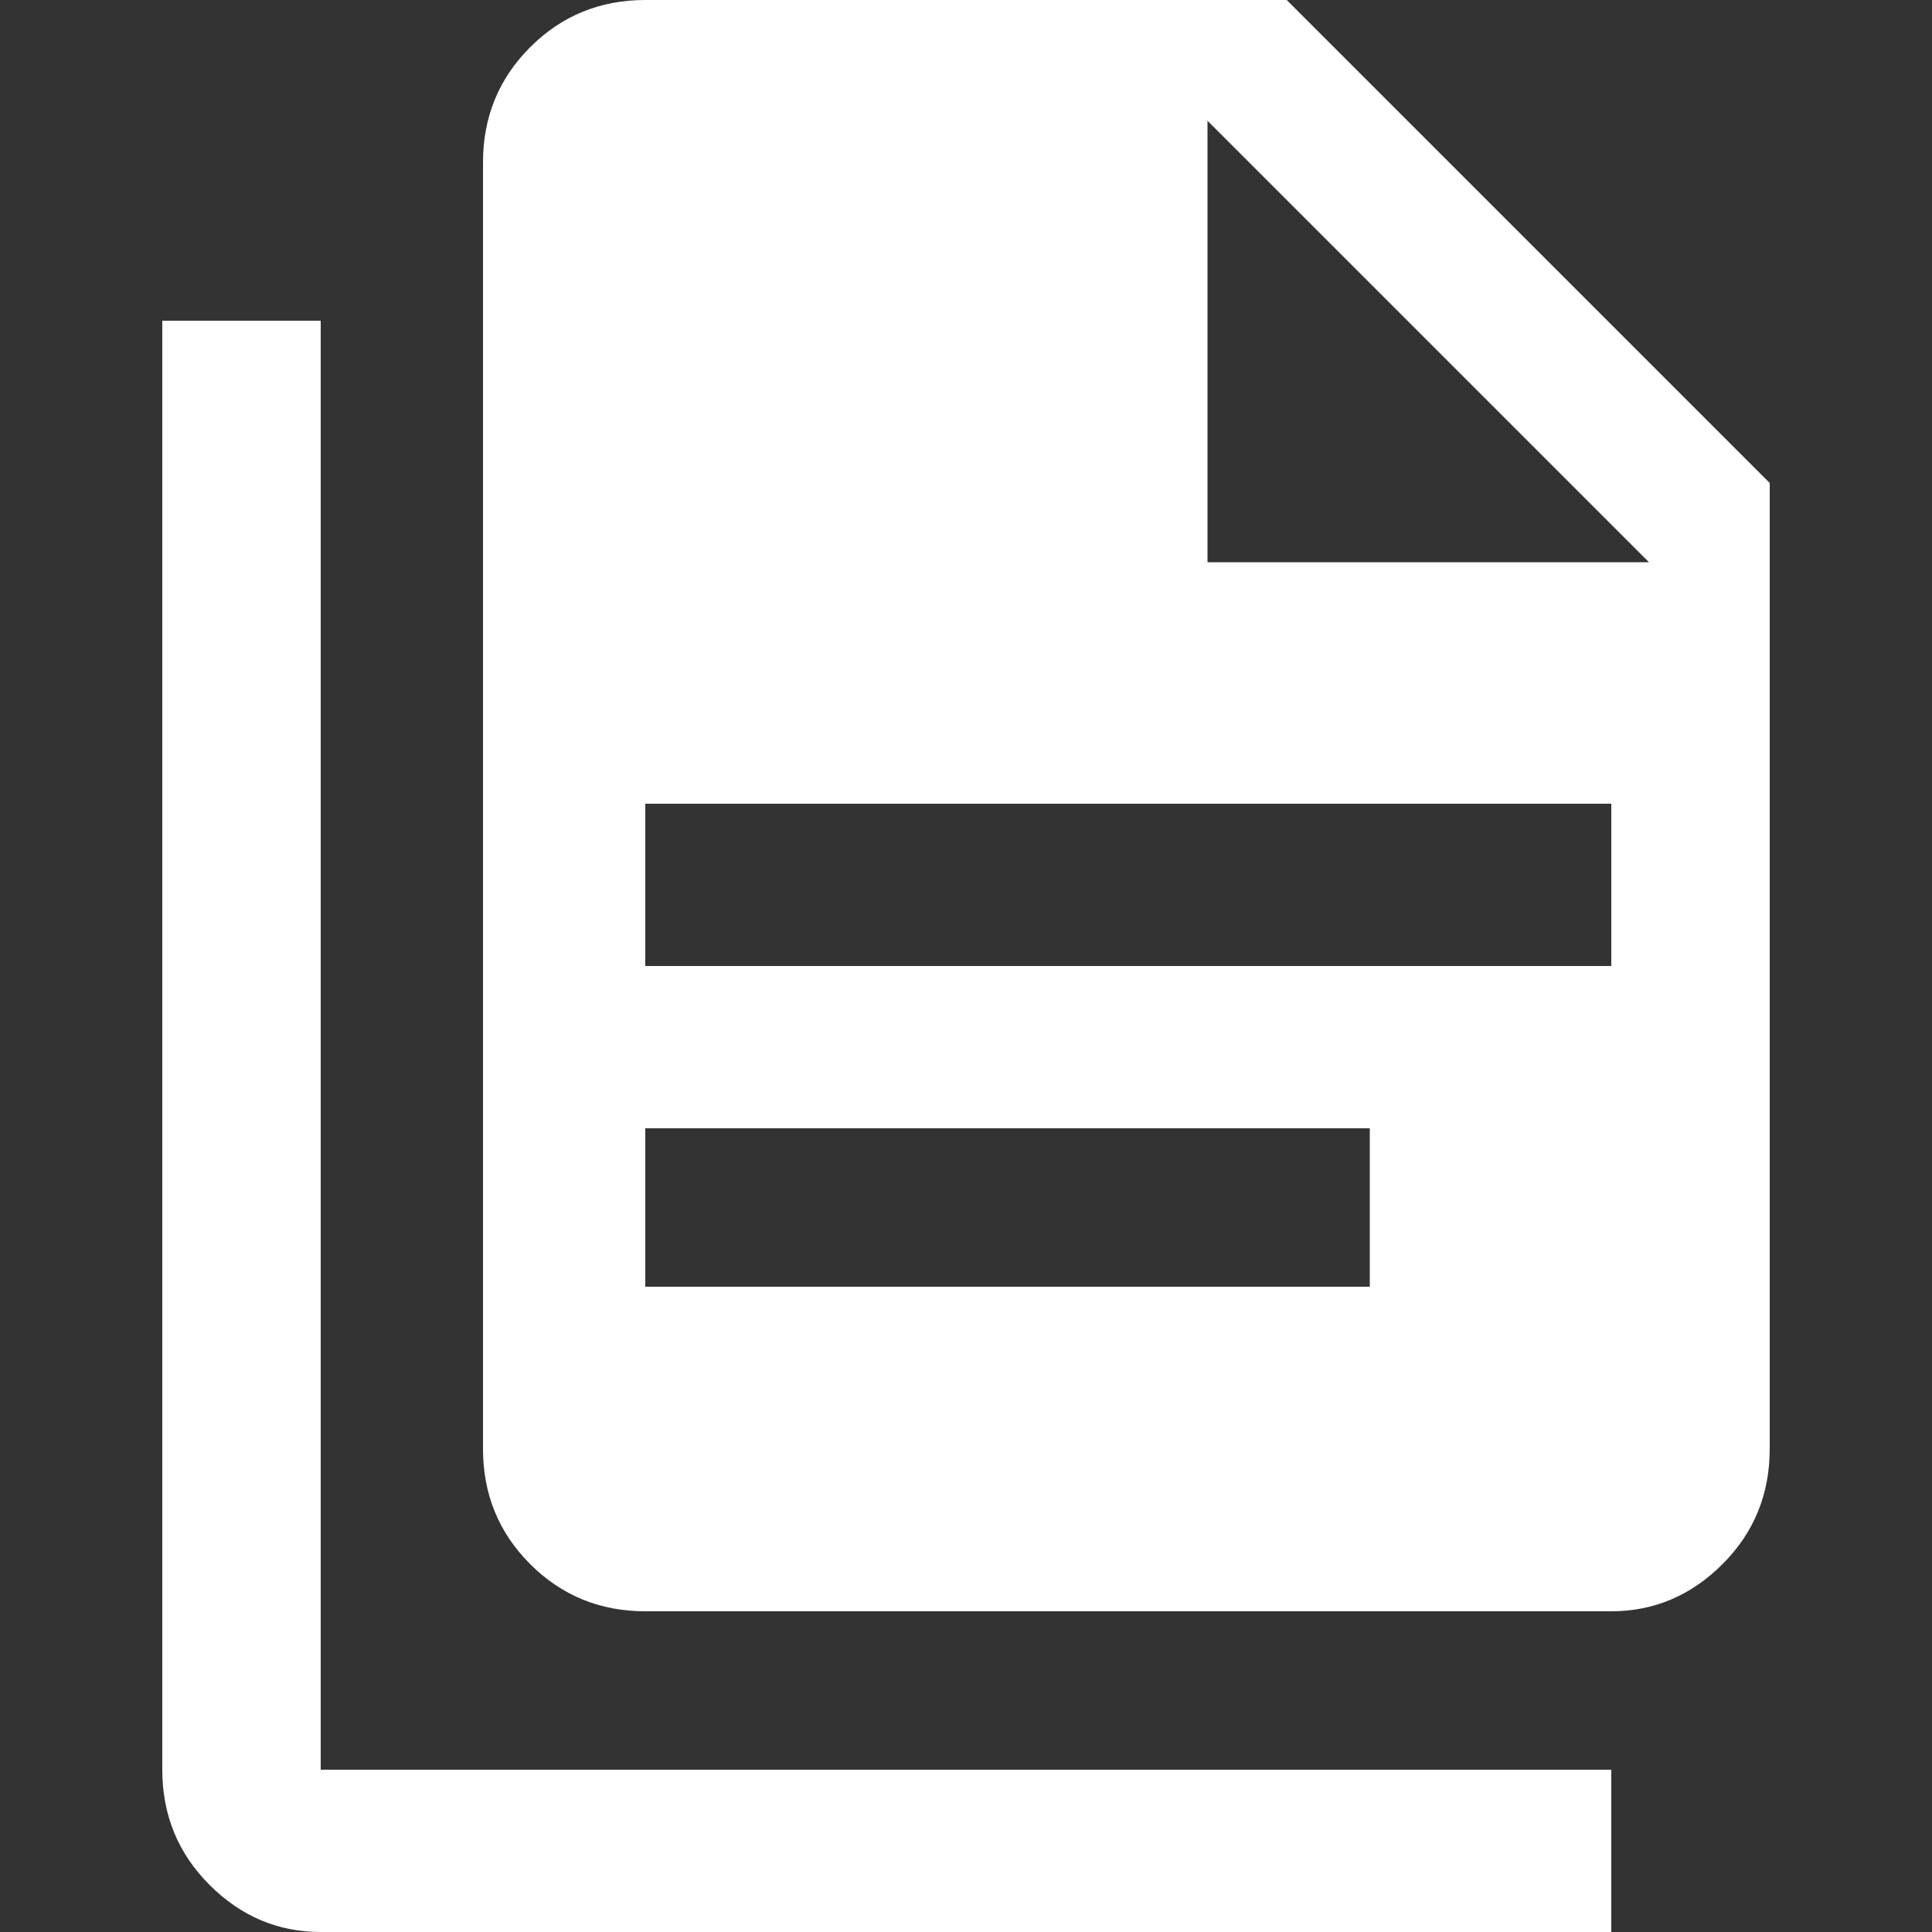 <?xml version="1.0" encoding="UTF-8"?>
<svg id="Ebene_1" xmlns="http://www.w3.org/2000/svg" version="1.1" width="120" height="120" viewBox="0 0 120 120">
  <rect x="0" y="0" width="120" height="120" fill="#333333" stroke="none"/>
  <!-- Generator: Adobe Illustrator 29.4.0, SVG Export Plug-In . SVG Version: 2.1.0 Build 152)  -->
  <defs>
    <style>
      .st0 {
        fill: #fff;
      }
    </style>
  </defs>
  <path id="Shape" class="st0" d="M19.92,19.92v90h80.16v10.08H19.92c-2.66,0-4.96-.98-6.91-2.93s-2.93-4.34-2.93-7.15V19.92h9.84ZM75,34.92h27.42l-27.42-27.42v27.42ZM40.08,0h39.84l30,30v60c0,2.81-.98,5.2-2.93,7.15s-4.26,2.93-6.91,2.93h-60c-2.81,0-5.2-.98-7.15-2.93s-2.93-4.34-2.93-7.15V10.08c0-2.81.98-5.2,2.93-7.15s4.34-2.93,7.15-2.93ZM85.08,79.92v-9.84h-45v9.84h45ZM100.08,60v-10.08h-60v10.08h60Z"/>
</svg>